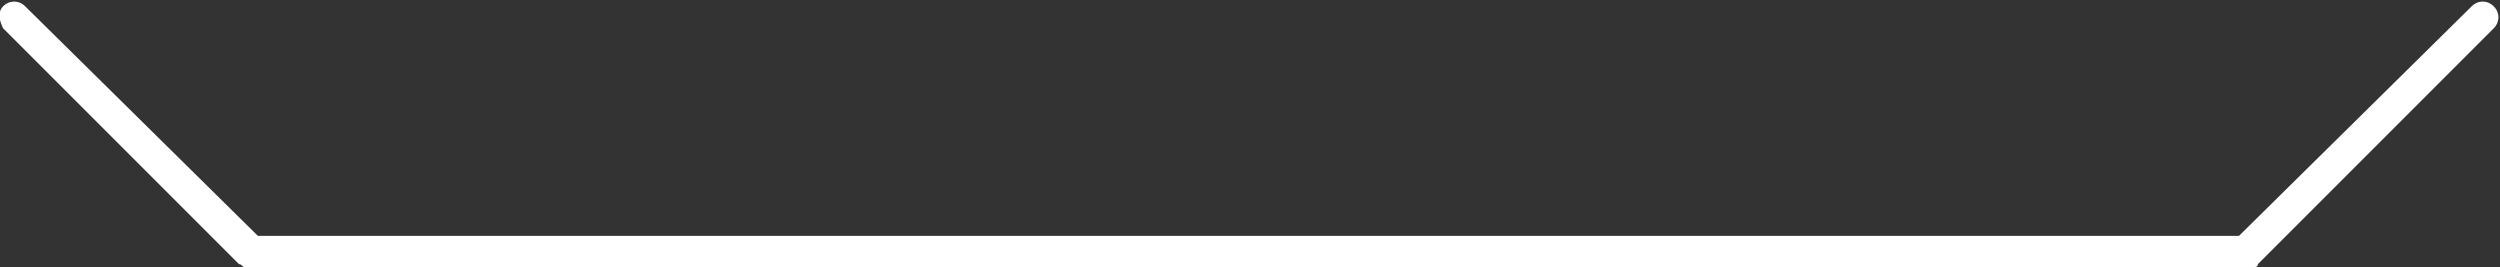 <?xml version="1.0" encoding="utf-8"?>
<!-- Generator: Adobe Illustrator 24.1.2, SVG Export Plug-In . SVG Version: 6.00 Build 0)  -->
<svg version="1.1" id="レイヤー_1" xmlns="http://www.w3.org/2000/svg" xmlns:xlink="http://www.w3.org/1999/xlink" x="0px"
	 y="0px" viewBox="0 0 79.5 8.5" style="enable-background:new 0 0 79.5 8.5;" xml:space="preserve">
<rect x="0" y="0" width="79.5" height="8.5" fill="#333333" stroke="none"/>
<style type="text/css">
	.st0{fill:#FFFFFF;}
</style>
<path class="st0" d="M71.5,8.5H8c-0.1,0-0.1,0-0.2,0c-0.1,0-0.1-0.1-0.2-0.1L0.1,0.9C0,0.7-0.1,0.4,0.1,0.2c0,0,0,0,0,0
	c0.2-0.2,0.5-0.2,0.7,0c0,0,0,0,0,0l7.4,7.3h63l7.4-7.3c0.2-0.2,0.5-0.2,0.7,0c0,0,0,0,0,0c0.2,0.2,0.2,0.5,0,0.7c0,0,0,0,0,0
	l-7.5,7.5c0,0.1-0.1,0.1-0.2,0.1C71.6,8.5,71.6,8.5,71.5,8.5L71.5,8.5L71.5,8.5z"/>
</svg>
